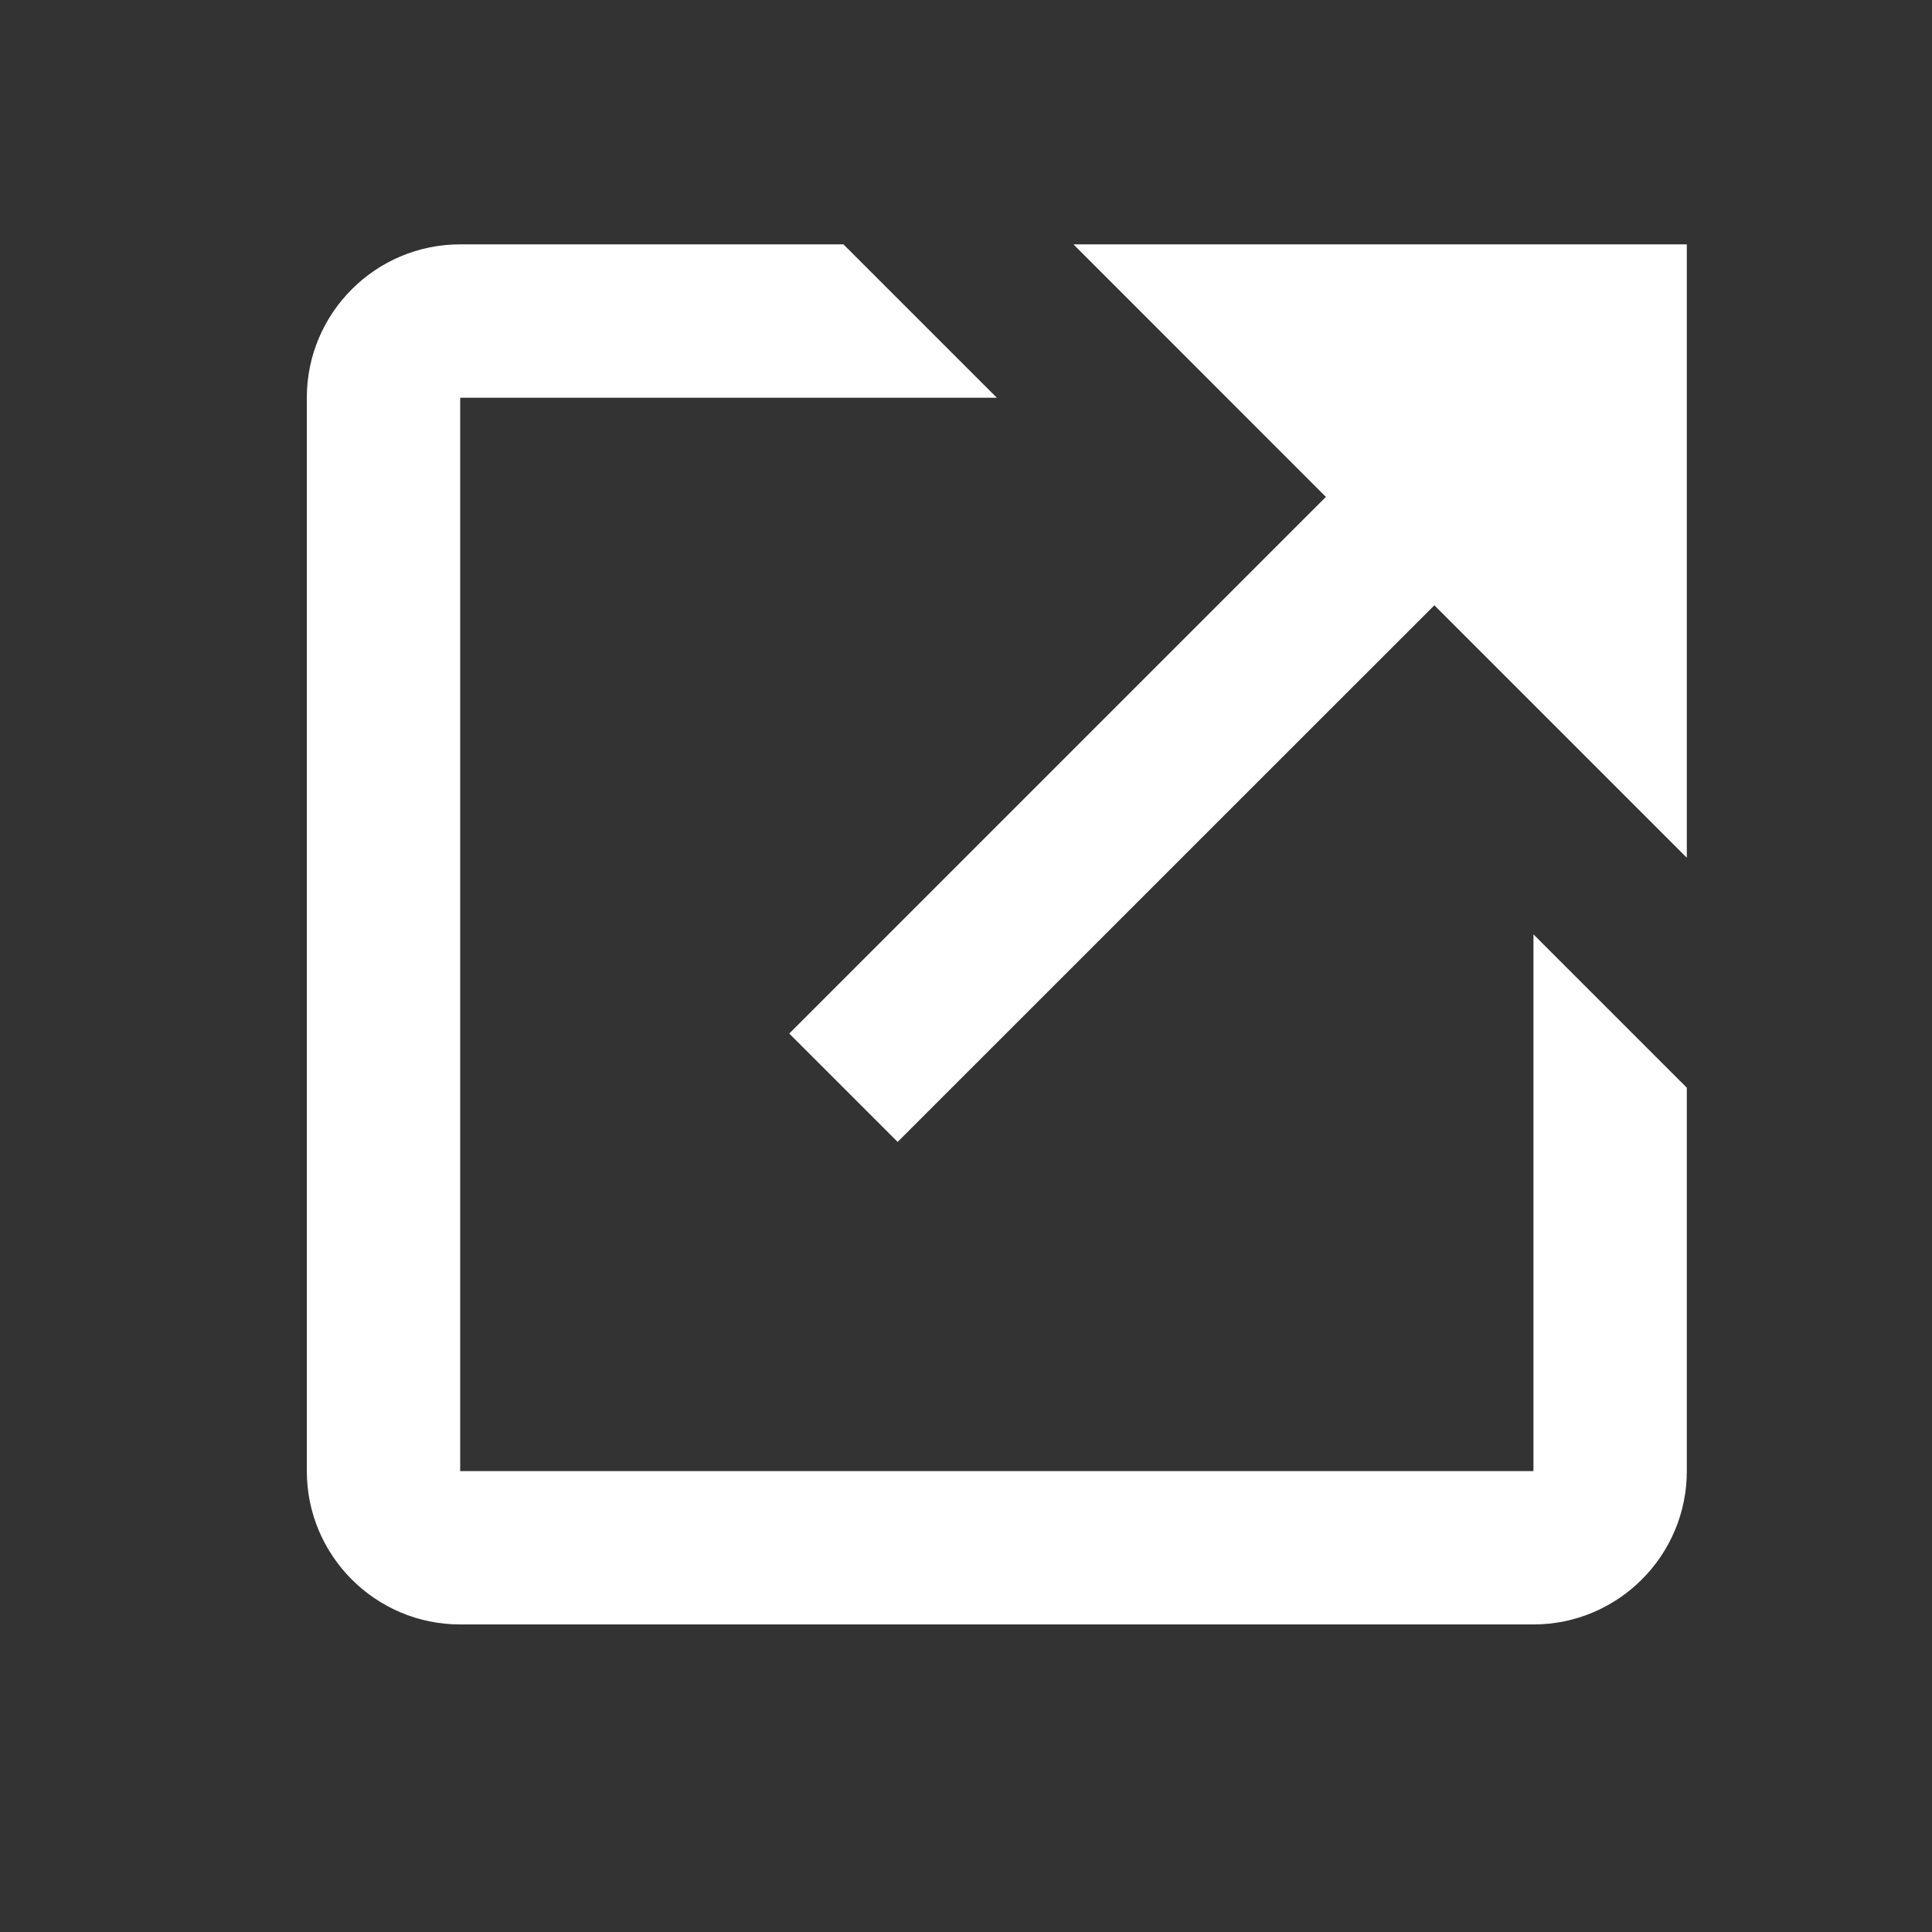<svg width="21" height="21" viewBox="0 0 21 21" fill="none" xmlns="http://www.w3.org/2000/svg">
<rect x="0" y="0" width="21" height="21" fill="#333333" stroke="none"/>
<path d="M11.668 2.656L14.412 5.401L8.579 11.234L9.757 12.412L15.591 6.579L18.335 9.323V2.656H11.668Z" fill="white"/>
<path d="M16.668 15.99H5.002V4.323H10.835L9.168 2.656H5.002C4.082 2.656 3.335 3.404 3.335 4.323V15.99C3.335 16.909 4.082 17.657 5.002 17.657H16.668C17.587 17.657 18.335 16.909 18.335 15.99V11.823L16.668 10.156V15.99Z" fill="white"/>
</svg>
